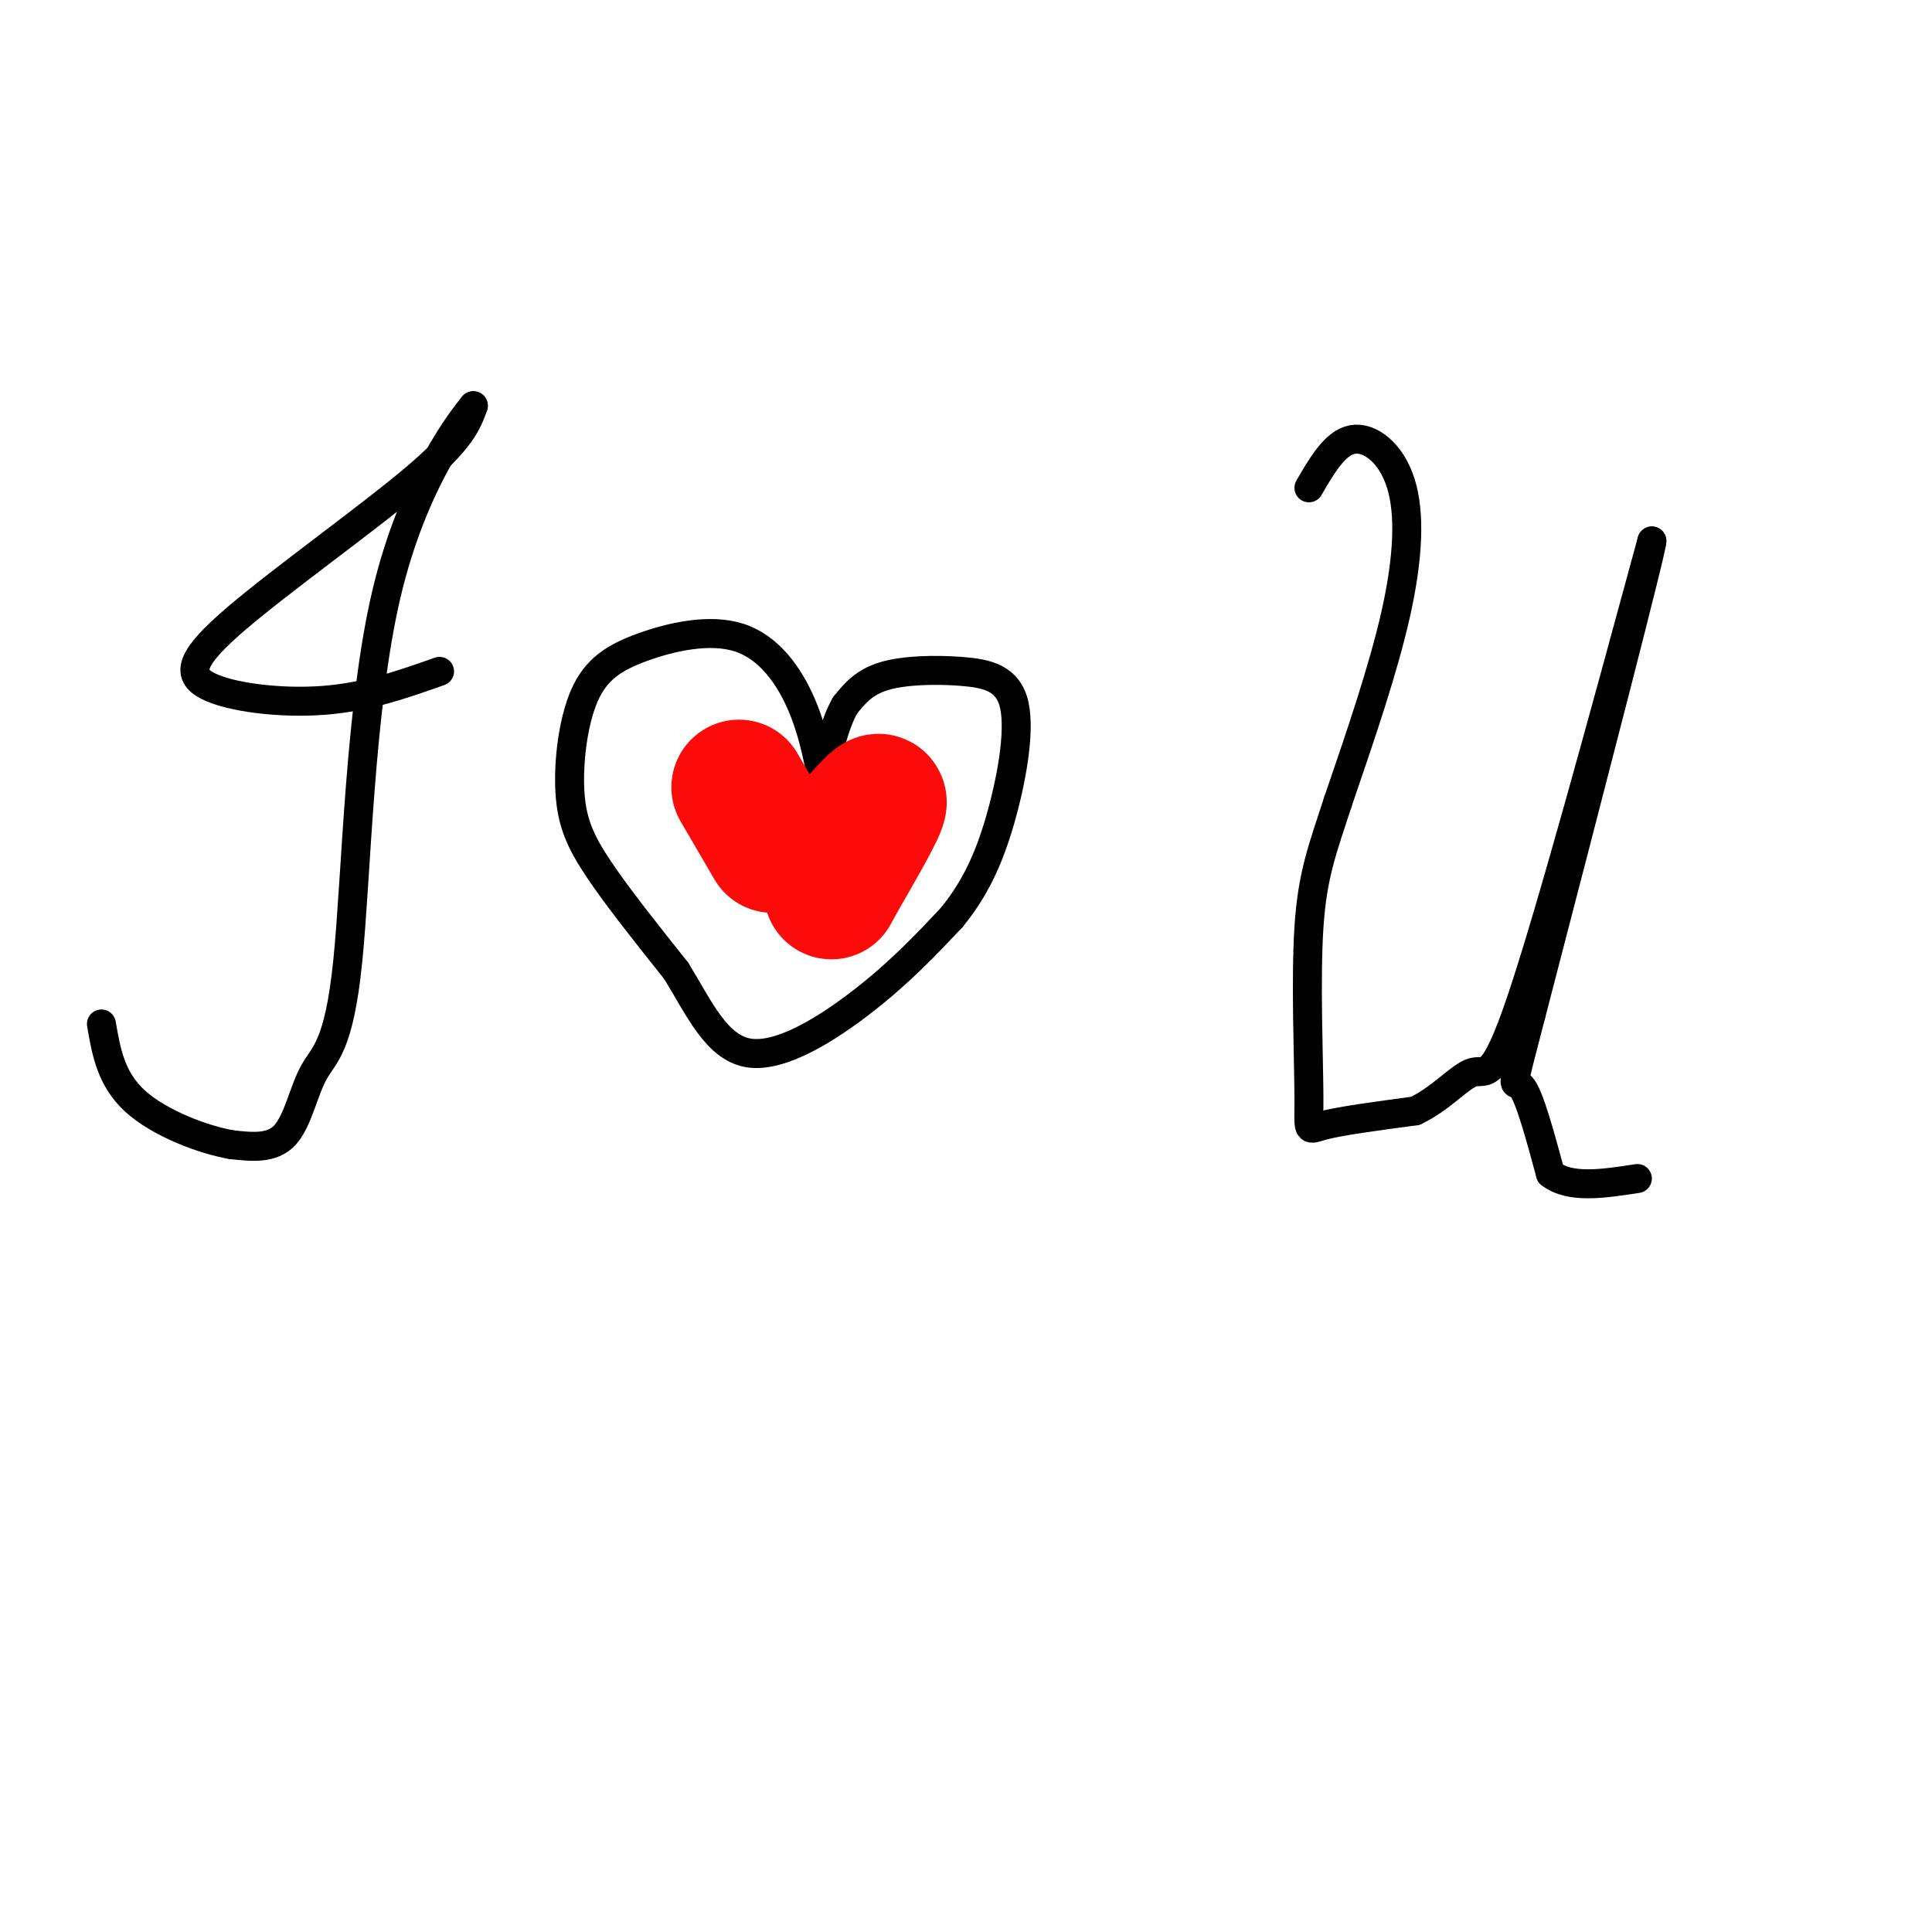 <svg viewBox='0 0 400 400' version='1.1' xmlns='http://www.w3.org/2000/svg' xmlns:xlink='http://www.w3.org/1999/xlink'><g fill='none' stroke='#000000' stroke-width='6' stroke-linecap='round' stroke-linejoin='round'><path d='M91,139c-7.520,2.659 -15.040,5.317 -24,6c-8.960,0.683 -19.360,-0.611 -24,-3c-4.640,-2.389 -3.518,-5.874 6,-14c9.518,-8.126 27.434,-20.893 37,-29c9.566,-8.107 10.783,-11.553 12,-15'/><path d='M98,84c-1.832,2.221 -12.414,15.272 -18,39c-5.586,23.728 -6.178,58.133 -8,76c-1.822,17.867 -4.875,19.195 -7,23c-2.125,3.805 -3.321,10.087 -6,13c-2.679,2.913 -6.839,2.456 -11,2'/><path d='M48,237c-5.844,-0.978 -14.956,-4.422 -20,-9c-5.044,-4.578 -6.022,-10.289 -7,-16'/><path d='M171,166c-1.158,-6.851 -2.317,-13.703 -5,-20c-2.683,-6.297 -6.891,-12.040 -13,-14c-6.109,-1.960 -14.120,-0.136 -20,2c-5.880,2.136 -9.628,4.583 -12,10c-2.372,5.417 -3.370,13.805 -3,20c0.370,6.195 2.106,10.199 6,16c3.894,5.801 9.947,13.401 16,21'/><path d='M140,201c4.655,7.548 8.292,15.917 15,17c6.708,1.083 16.488,-5.119 24,-11c7.512,-5.881 12.756,-11.440 18,-17'/><path d='M197,190c4.750,-5.816 7.626,-11.857 10,-20c2.374,-8.143 4.244,-18.389 3,-24c-1.244,-5.611 -5.604,-6.588 -11,-7c-5.396,-0.412 -11.827,-0.261 -16,1c-4.173,1.261 -6.086,3.630 -8,6'/><path d='M175,146c-2.167,3.667 -3.583,9.833 -5,16'/><path d='M271,101c2.714,-4.673 5.429,-9.345 9,-10c3.571,-0.655 8.000,2.708 10,9c2.000,6.292 1.571,15.512 -1,27c-2.571,11.488 -7.286,25.244 -12,39'/><path d='M277,166c-3.228,9.906 -5.298,15.171 -6,26c-0.702,10.829 -0.035,27.223 0,35c0.035,7.777 -0.561,6.936 3,6c3.561,-0.936 11.281,-1.968 19,-3'/><path d='M293,230c5.381,-2.512 9.333,-7.292 12,-8c2.667,-0.708 4.048,2.655 10,-15c5.952,-17.655 16.476,-56.327 27,-95'/><path d='M342,112c0.333,0.500 -12.333,49.250 -25,98'/><path d='M317,210c-4.600,17.778 -3.600,13.222 -2,15c1.600,1.778 3.800,9.889 6,18'/><path d='M321,243c4.000,3.167 11.000,2.083 18,1'/></g>
<g fill='none' stroke='#FD0A0A' stroke-width='28' stroke-linecap='round' stroke-linejoin='round'><path d='M171,178c5.333,-6.417 10.667,-12.833 11,-12c0.333,0.833 -4.333,8.917 -9,17'/><path d='M173,183c-1.500,2.833 -0.750,1.417 0,0'/><path d='M153,163c0.000,0.000 7.000,12.000 7,12'/></g>
</svg>
